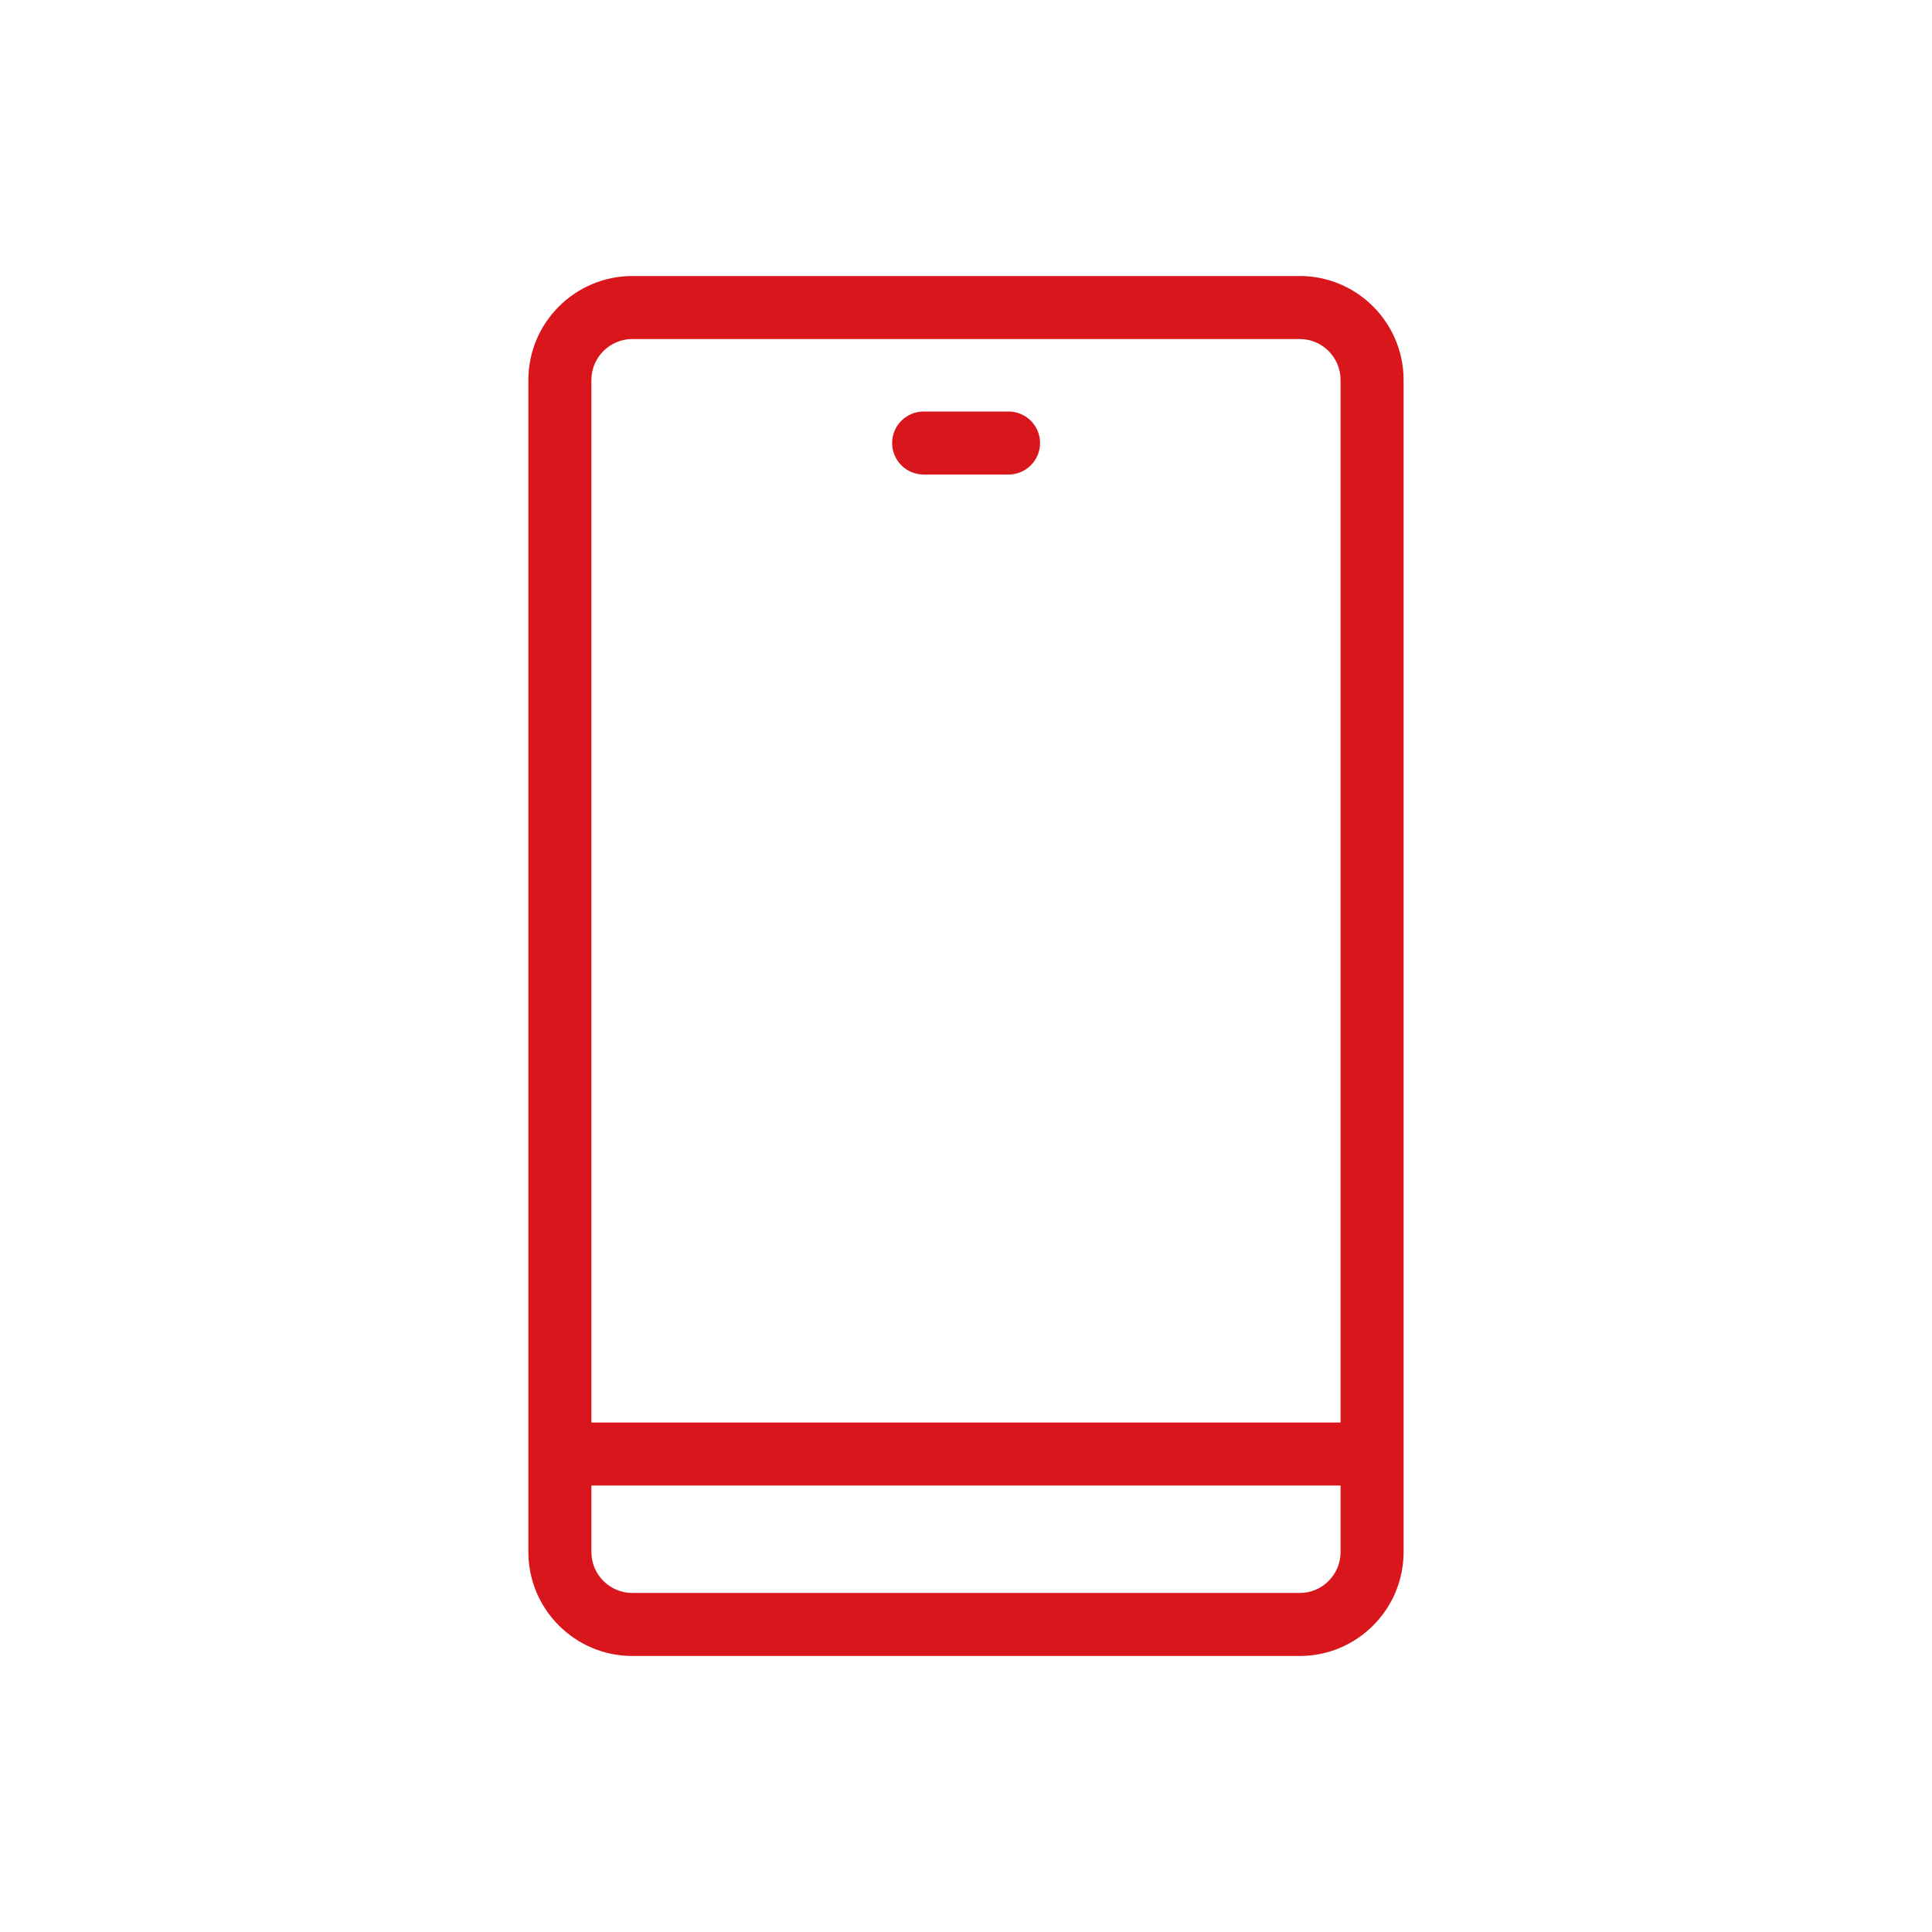 <svg width="60" height="60" viewBox="0 0 60 60" fill="none" xmlns="http://www.w3.org/2000/svg">
<path d="M40.366 8.572H19.639C17.858 8.572 16.409 10.021 16.409 11.802V48.198C16.409 49.979 17.858 51.428 19.639 51.428H40.366C42.144 51.428 43.59 49.979 43.59 48.198V11.802C43.59 10.021 42.144 8.572 40.366 8.572ZM19.639 10.529H40.366C41.065 10.529 41.633 11.1 41.633 11.802V44.178H18.366V11.802C18.366 11.1 18.937 10.529 19.639 10.529ZM40.366 49.471H19.639C18.937 49.471 18.366 48.9 18.366 48.198V46.135H41.633V48.198C41.633 48.9 41.065 49.471 40.366 49.471Z" fill="#D9161B"/>
<path d="M28.685 14.737H31.321C31.861 14.737 32.3 14.299 32.3 13.758C32.3 13.218 31.861 12.78 31.321 12.78H28.685C28.144 12.78 27.706 13.218 27.706 13.758C27.706 14.299 28.144 14.737 28.685 14.737Z" fill="#D9161B"/>
</svg>
